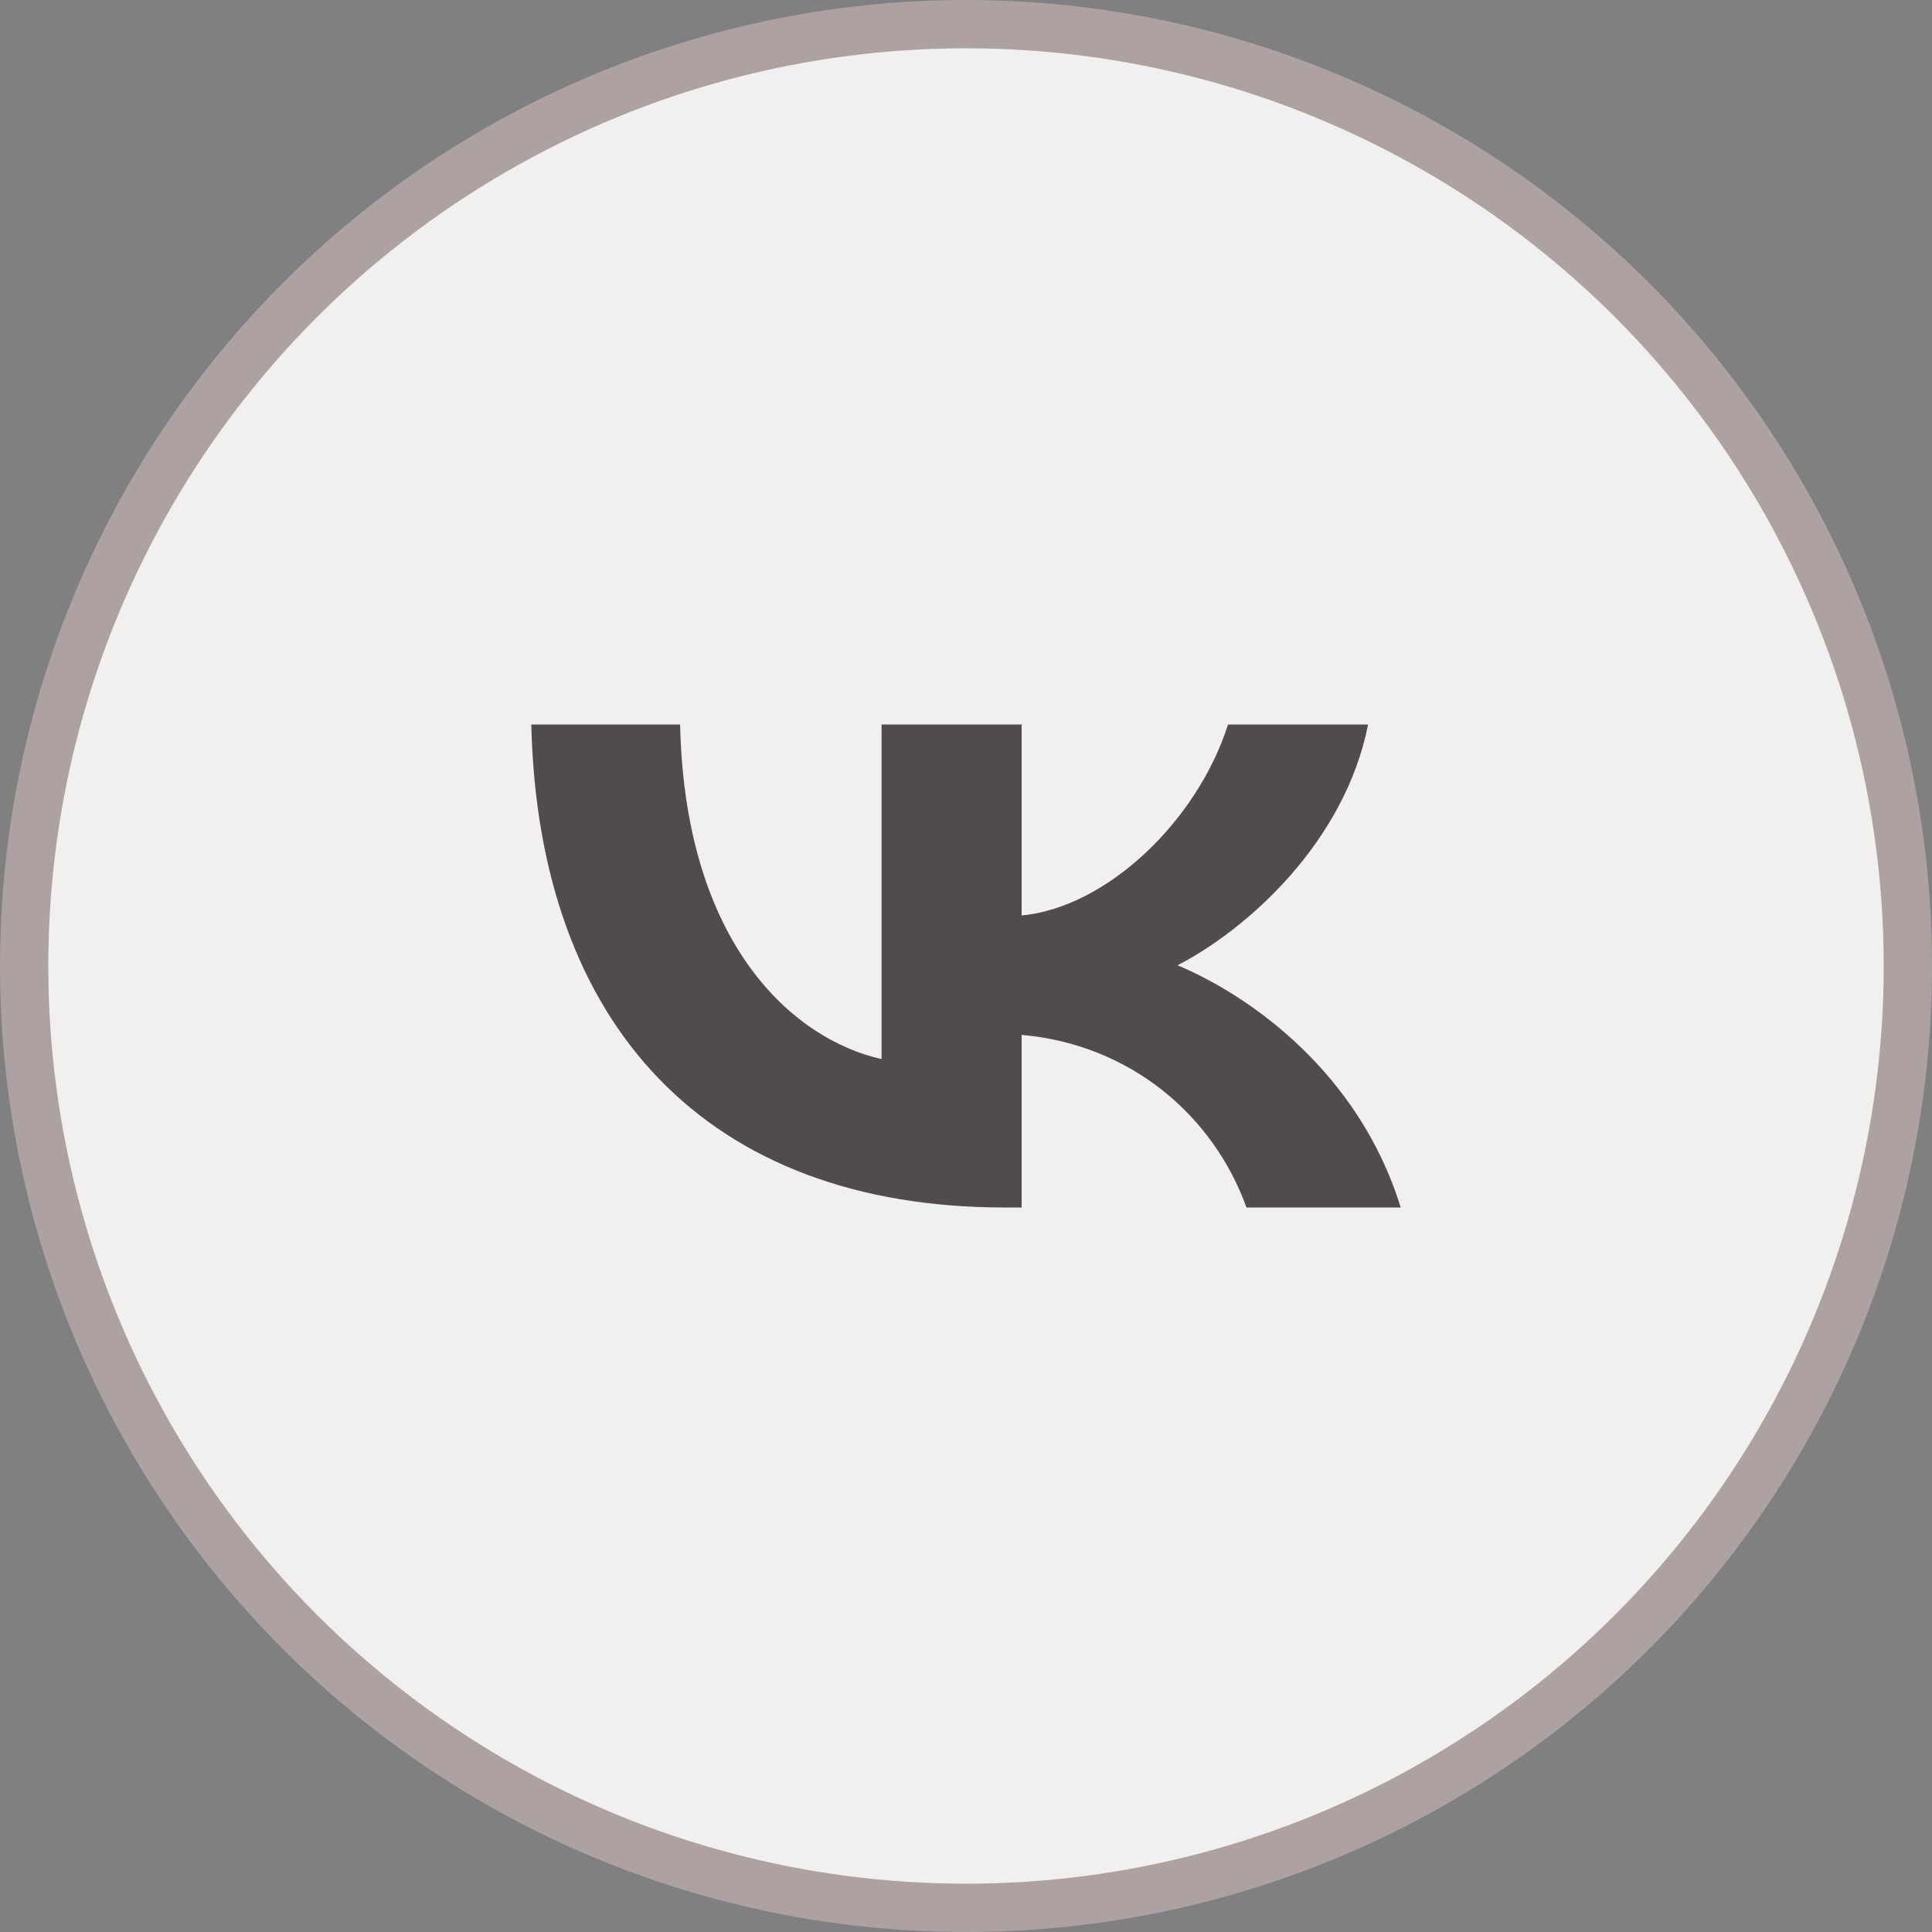 <?xml version="1.0" encoding="UTF-8"?> <svg xmlns="http://www.w3.org/2000/svg" width="40" height="40" viewBox="0 0 40 40" fill="none"><rect x="0" y="0" width="40" height="40" fill="#808080" stroke="none"/> <circle cx="20" cy="20" r="19.5" fill="#F1F0EF" stroke="#AEA1A1"></circle> <path d="M20.804 25C14.654 25 11.146 21.246 11 15H14.081C14.182 19.585 16.453 21.526 18.252 21.927V15H21.152V18.954C22.929 18.784 24.795 16.982 25.425 15H28.325C27.842 17.442 25.818 19.244 24.379 19.985C25.818 20.586 28.123 22.157 29 25H25.807C25.121 23.098 23.412 21.627 21.152 21.426V25H20.804Z" fill="#514B4B"></path> </svg> 